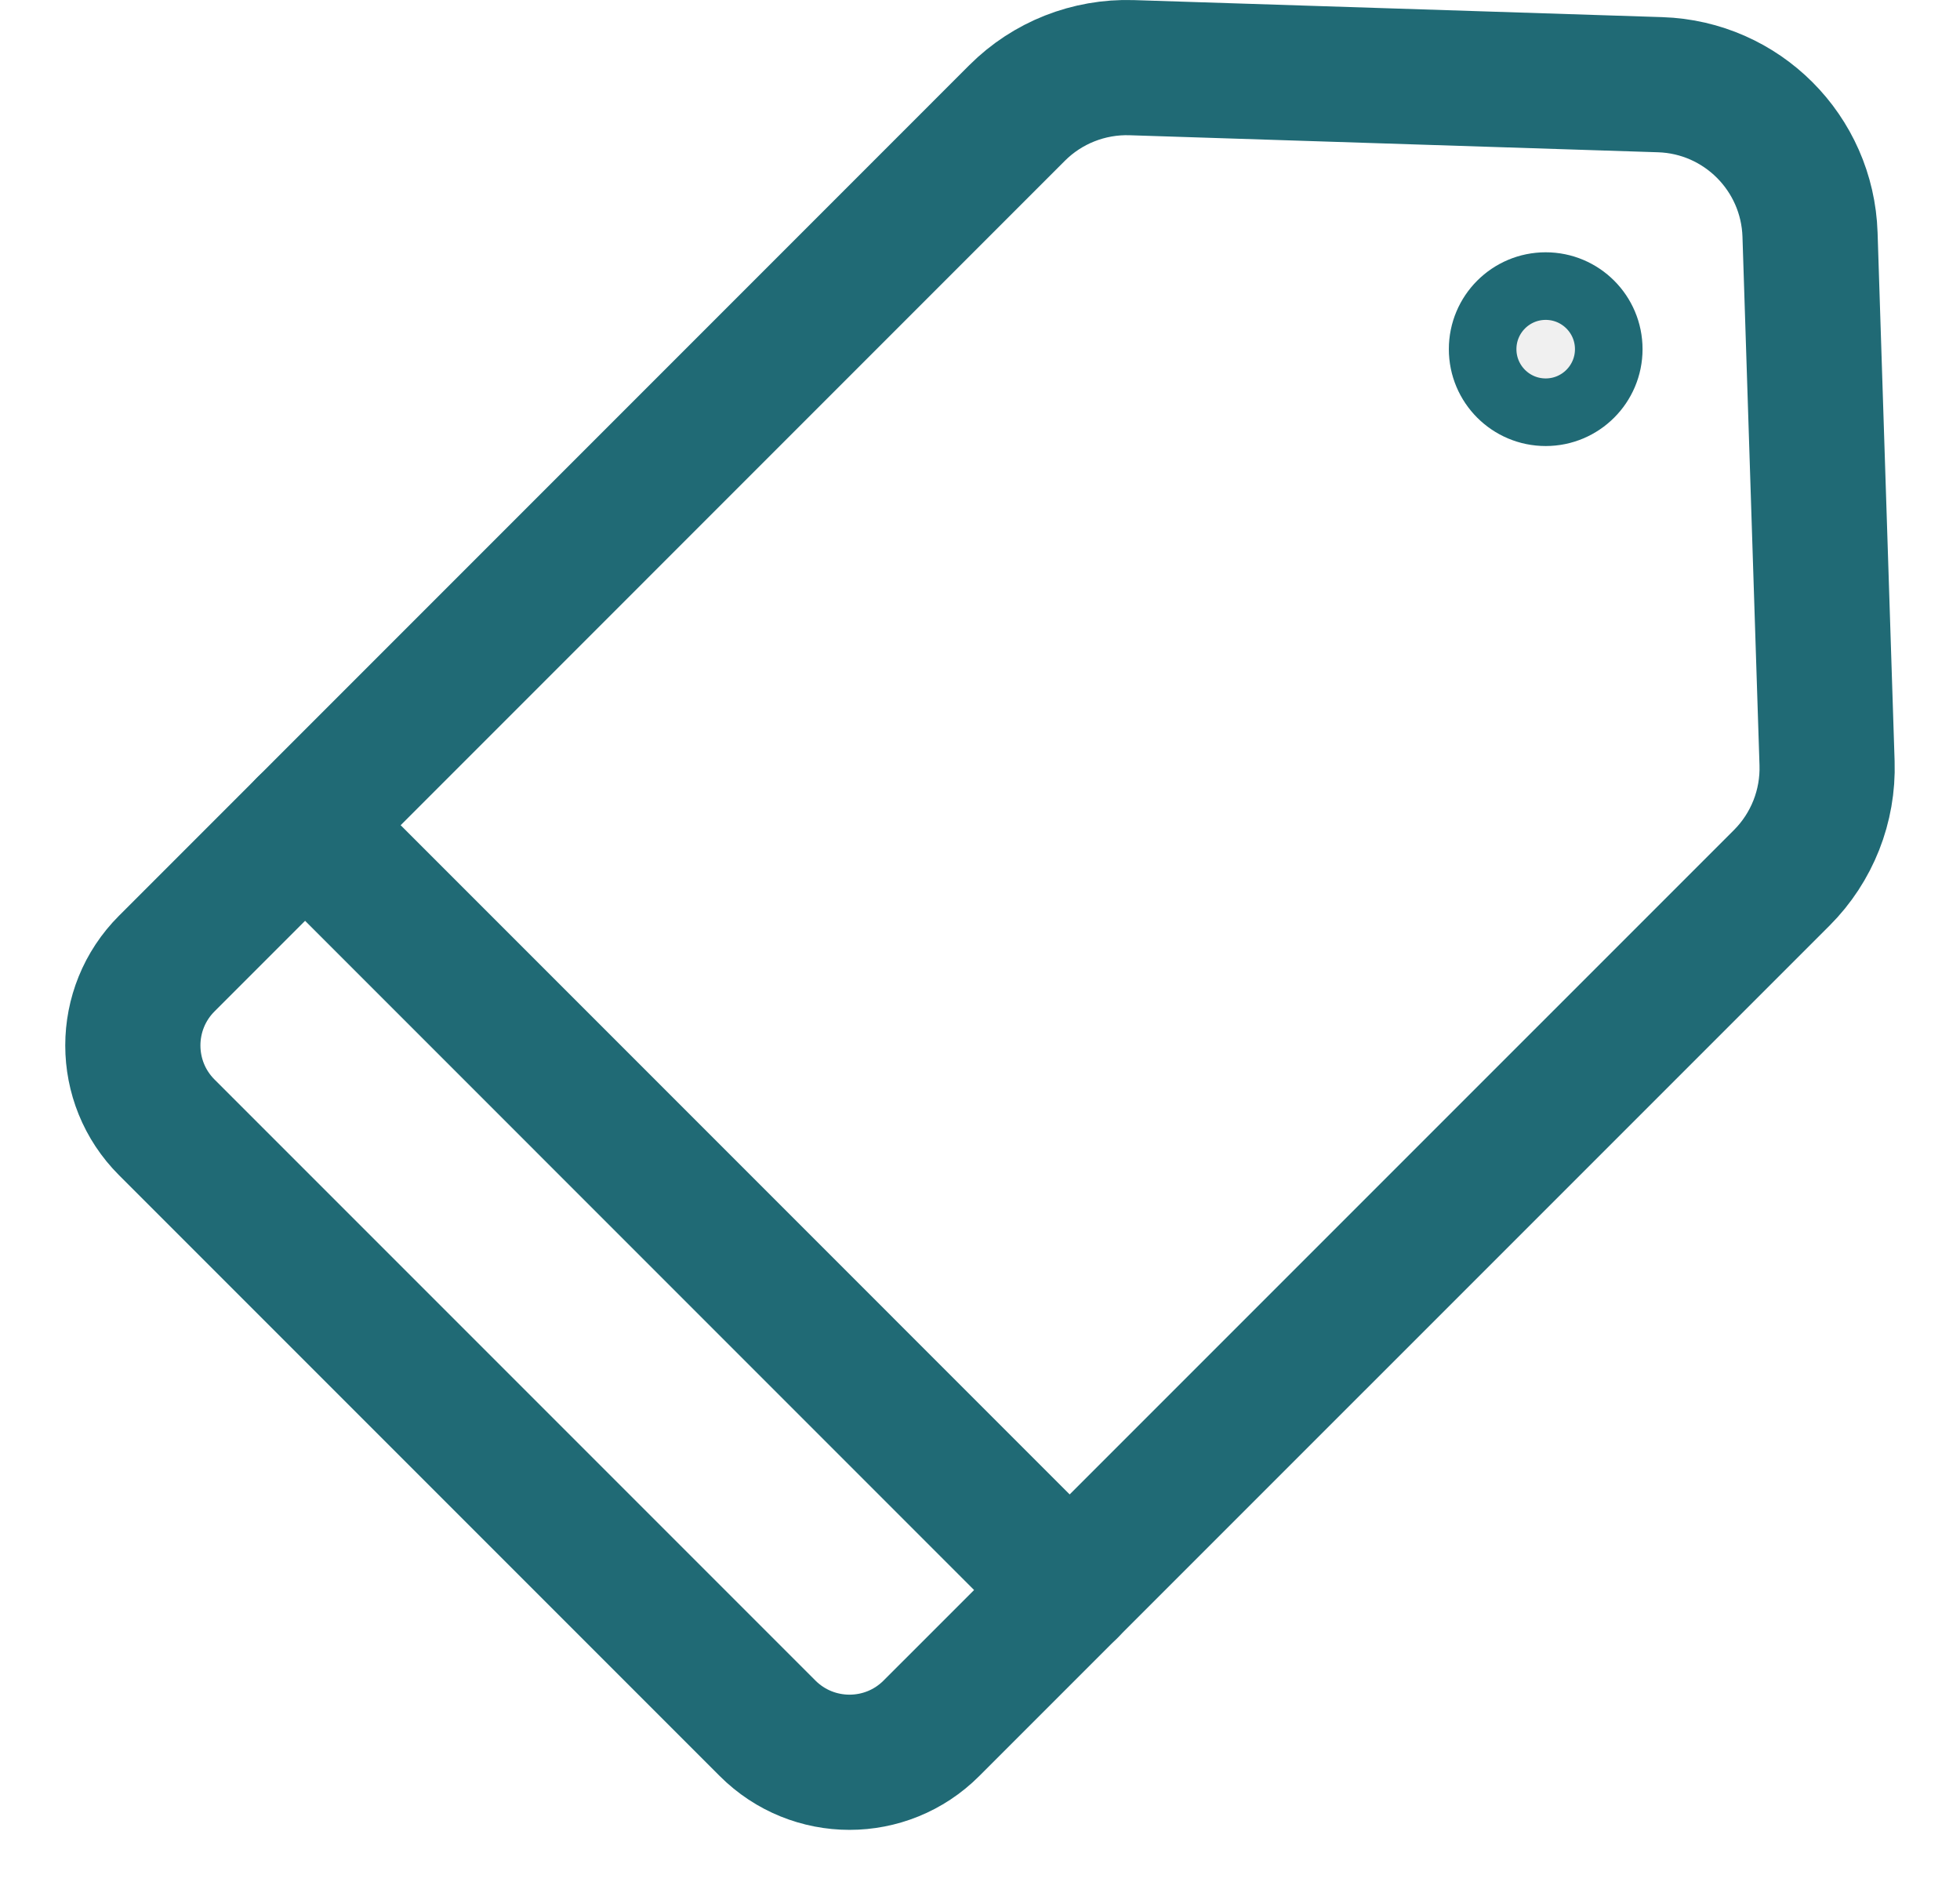 <svg width="29" height="28" viewBox="0 0 29 28" fill="none" xmlns="http://www.w3.org/2000/svg">
<path d="M11.357 25.566L2.468 16.677C1.798 16.008 1.798 14.922 2.468 14.253L15.049 1.671C15.497 1.223 16.111 0.981 16.744 1.001L24.564 1.253C25.772 1.292 26.742 2.263 26.781 3.471L27.033 11.29C27.053 11.924 26.811 12.537 26.363 12.985L13.781 25.566C13.112 26.236 12.027 26.236 11.357 25.566Z" stroke="#206A75" stroke-width="2" stroke-miterlimit="10" stroke-linecap="round" stroke-linejoin="round"/>
<path d="M4.514 12.207L15.827 23.521" stroke="#206A75" stroke-width="2" stroke-miterlimit="10" stroke-linecap="round" stroke-linejoin="round"/>
<path d="M23.803 5.165C23.803 5.68 23.385 6.098 22.87 6.098C22.354 6.098 21.937 5.68 21.937 5.165C21.937 4.65 22.354 4.232 22.87 4.232C23.385 4.232 23.803 4.65 23.803 5.165Z" fill="black" fill-opacity="0.06" stroke="#206A75"/>
</svg>
